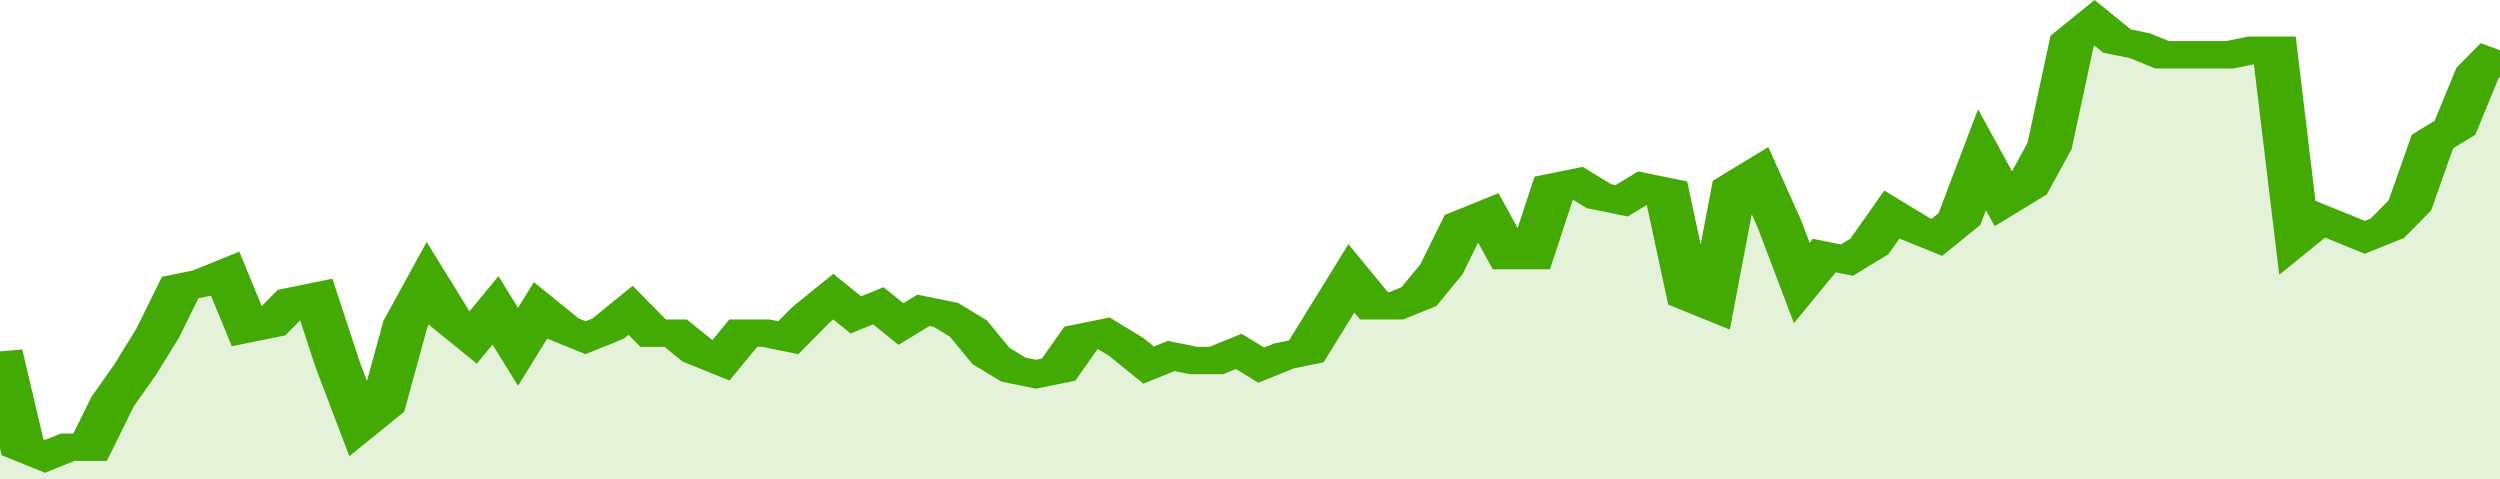 <svg xmlns="http://www.w3.org/2000/svg" viewBox="0 0 333 105" width="120" height="23" preserveAspectRatio="none">
				 <polyline fill="none" stroke="#43AA05" stroke-width="6" points="0, 77 3, 98 6, 100 9, 98 12, 98 15, 88 18, 81 21, 73 24, 63 27, 62 30, 60 33, 72 36, 71 39, 66 42, 65 45, 80 48, 93 51, 89 54, 71 57, 62 60, 70 63, 74 66, 68 69, 76 72, 68 75, 72 78, 74 81, 72 84, 68 87, 73 90, 73 93, 77 96, 79 99, 73 102, 73 105, 74 108, 69 111, 65 114, 69 117, 67 120, 71 123, 68 126, 69 129, 72 132, 78 135, 81 138, 82 141, 81 144, 74 147, 73 150, 76 153, 80 156, 78 159, 79 162, 79 165, 77 168, 80 171, 78 174, 77 177, 69 180, 61 183, 67 186, 67 189, 65 192, 59 195, 49 198, 47 201, 56 204, 56 207, 41 210, 40 213, 43 216, 44 219, 41 222, 42 225, 65 228, 67 231, 41 234, 38 237, 49 240, 62 243, 56 246, 57 249, 54 252, 47 255, 50 258, 52 261, 48 264, 35 267, 44 270, 41 273, 32 276, 9 279, 5 282, 9 285, 10 288, 12 291, 12 294, 12 297, 12 300, 11 303, 11 306, 52 309, 48 312, 50 315, 52 318, 50 321, 45 324, 31 327, 28 330, 16 333, 11 333, 11 "> </polyline>
				 <polygon fill="#43AA05" opacity="0.15" points="0, 105 0, 77 3, 98 6, 100 9, 98 12, 98 15, 88 18, 81 21, 73 24, 63 27, 62 30, 60 33, 72 36, 71 39, 66 42, 65 45, 80 48, 93 51, 89 54, 71 57, 62 60, 70 63, 74 66, 68 69, 76 72, 68 75, 72 78, 74 81, 72 84, 68 87, 73 90, 73 93, 77 96, 79 99, 73 102, 73 105, 74 108, 69 111, 65 114, 69 117, 67 120, 71 123, 68 126, 69 129, 72 132, 78 135, 81 138, 82 141, 81 144, 74 147, 73 150, 76 153, 80 156, 78 159, 79 162, 79 165, 77 168, 80 171, 78 174, 77 177, 69 180, 61 183, 67 186, 67 189, 65 192, 59 195, 49 198, 47 201, 56 204, 56 207, 41 210, 40 213, 43 216, 44 219, 41 222, 42 225, 65 228, 67 231, 41 234, 38 237, 49 240, 62 243, 56 246, 57 249, 54 252, 47 255, 50 258, 52 261, 48 264, 35 267, 44 270, 41 273, 32 276, 9 279, 5 282, 9 285, 10 288, 12 291, 12 294, 12 297, 12 300, 11 303, 11 306, 52 309, 48 312, 50 315, 52 318, 50 321, 45 324, 31 327, 28 330, 16 333, 11 333, 105 "></polygon>
			</svg>